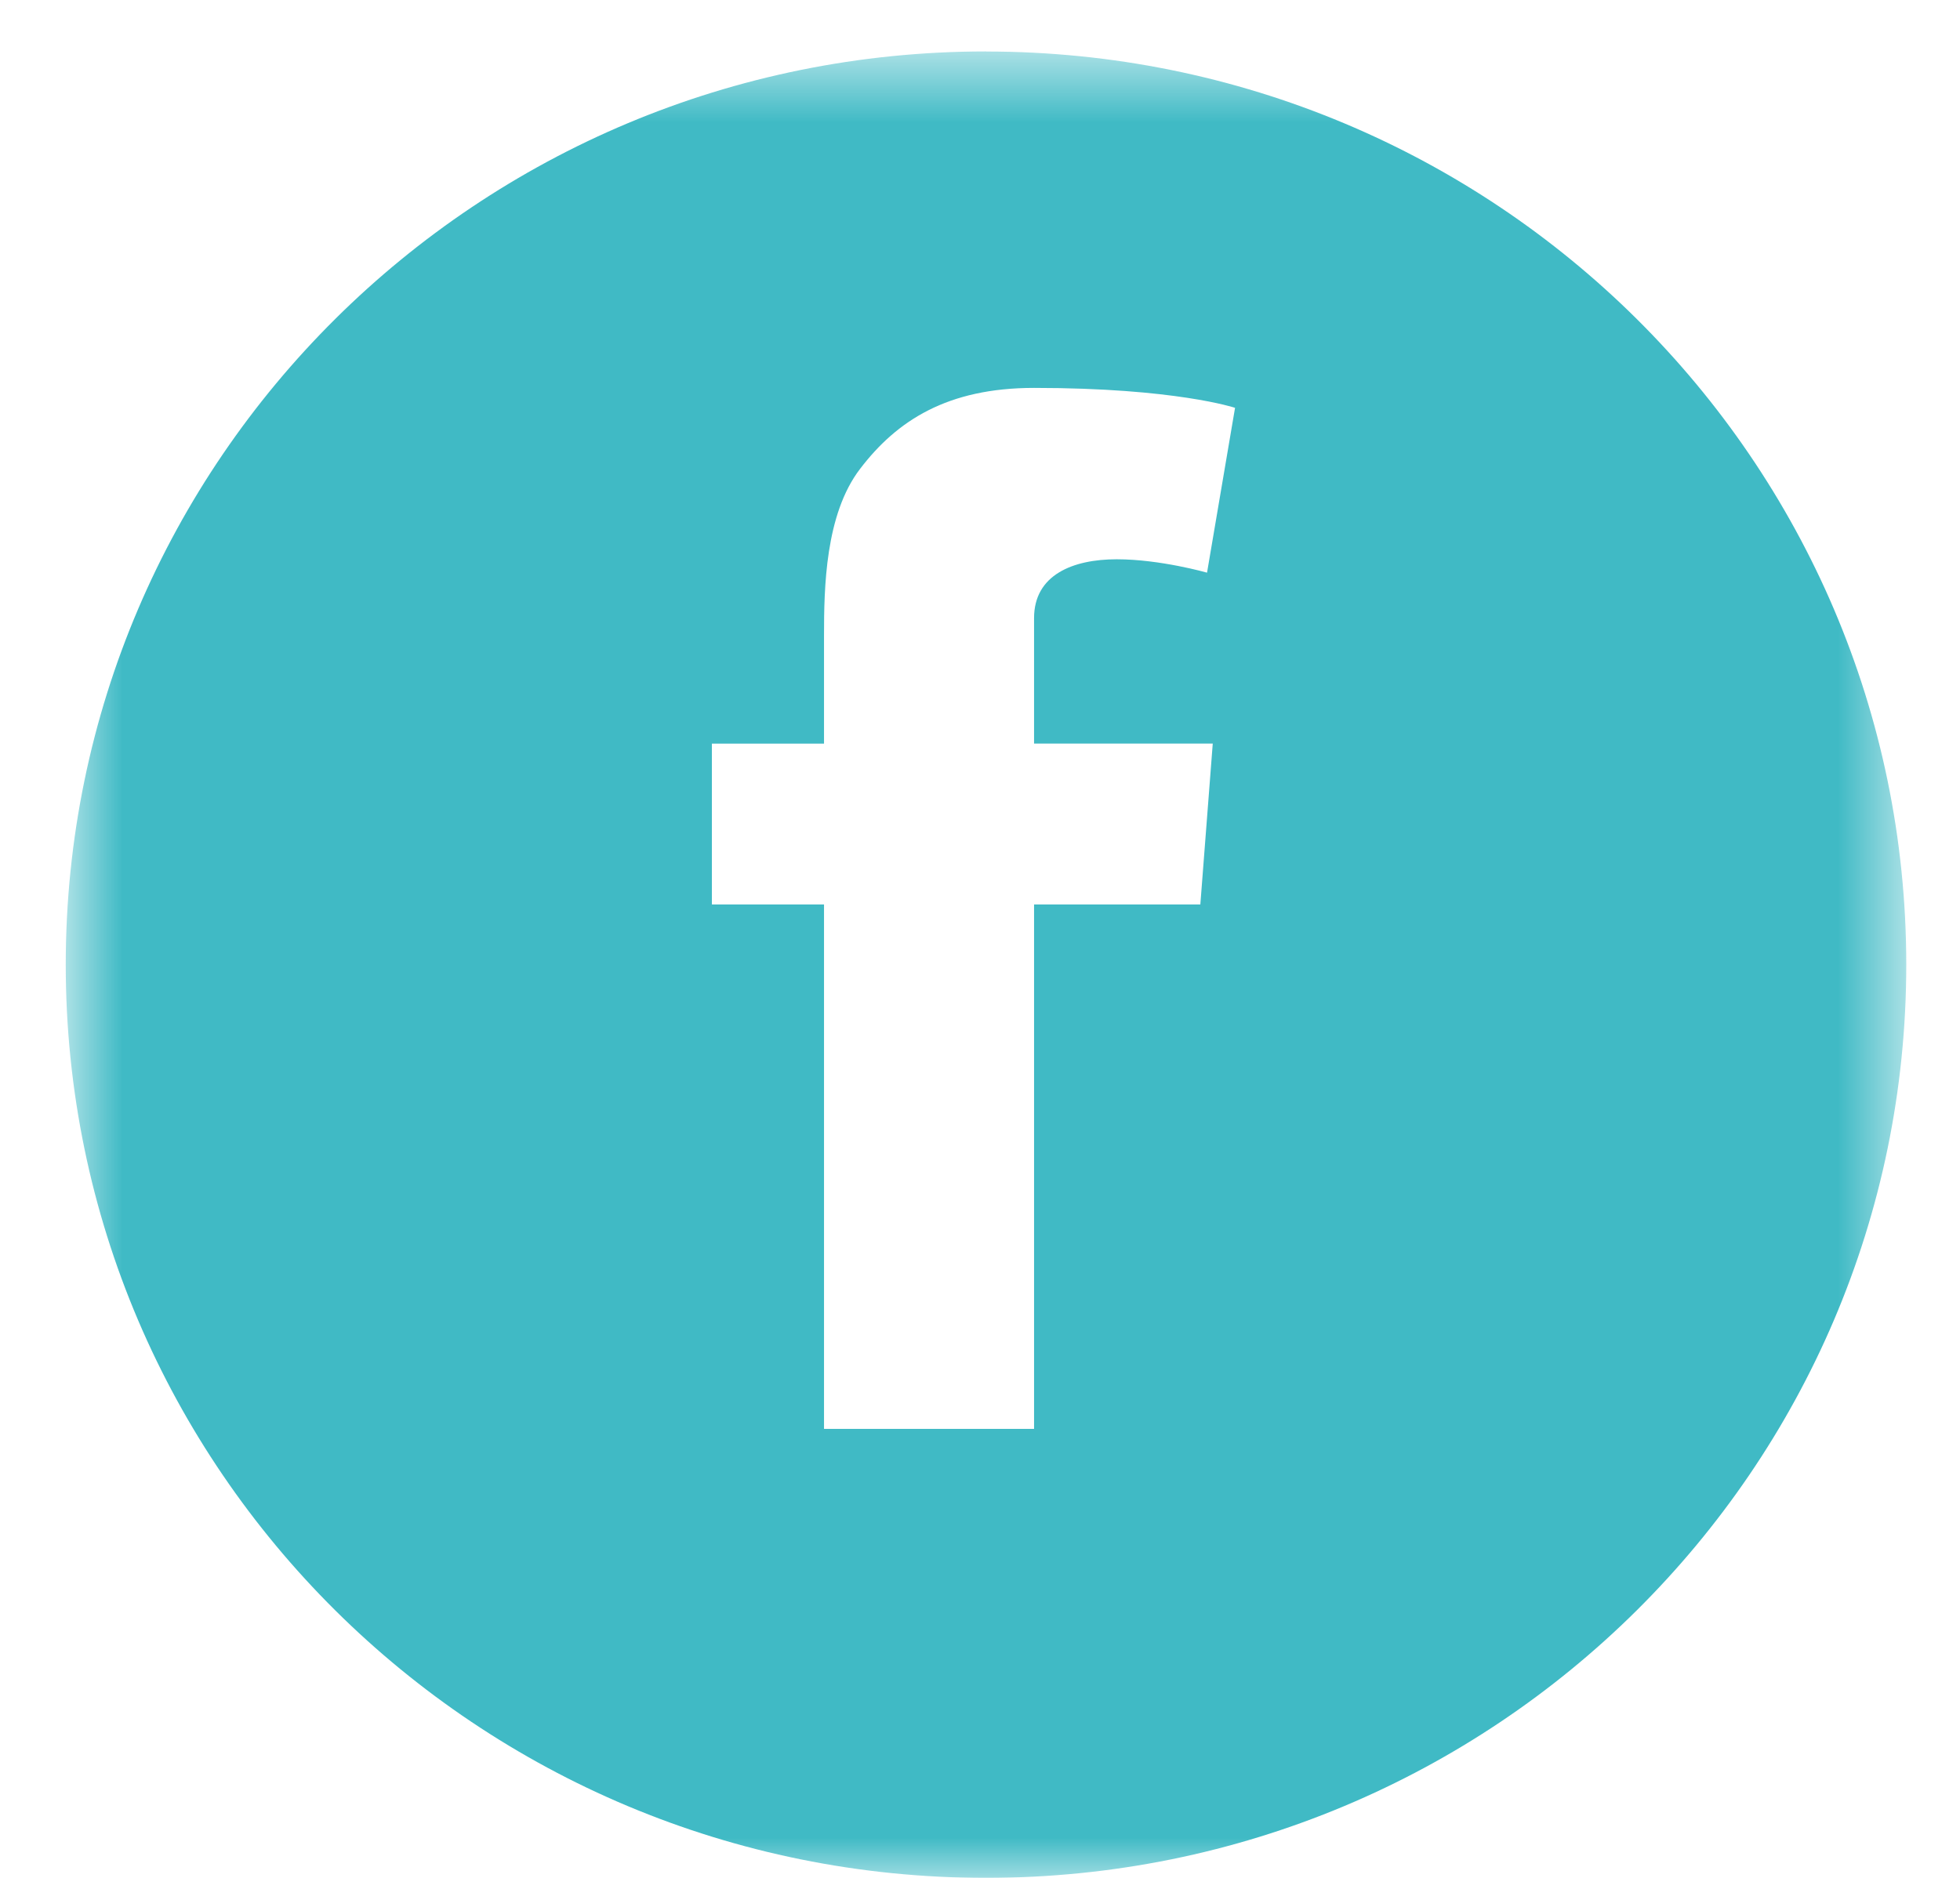 <svg xmlns="http://www.w3.org/2000/svg" xmlns:xlink="http://www.w3.org/1999/xlink" width="24" height="23" viewBox="0 0 24 23">
    <defs>
        <path id="vsoo0idxoa" d="M0.805 0.631L23.342 0.631 23.342 23 0.805 23z"/>
    </defs>
    <g fill="none" fill-rule="evenodd">
        <g>
            <g>
                <g>
                    <g transform="translate(-1181 -15) translate(120 -1) translate(1033 16) translate(28)">
                        <mask id="qk0u0d1brb" fill="#fff">
                            <use xlink:href="#vsoo0idxoa"/>
                        </mask>
                        <path fill="#40bac5" d="M14.85 9.108l-.152 1.97h-2.036v6.423H10.09v-6.423H8.717v-1.97h1.373V7.784c0-.584.014-1.484.442-2.042.45-.59 1.068-.991 2.13-.991 1.731 0 2.461.244 2.461.244l-.343 2.019s-.572-.164-1.106-.164c-.534 0-1.012.189-1.012.72V9.107h2.189zM12.074.63C5.85.63.805 5.638.805 11.815S5.85 23 12.073 23c6.224 0 11.269-5.008 11.269-11.185 0-6.177-5.045-11.184-11.269-11.184z" mask="url(#qk0u0d1brb)"/>
                    </g>
                </g>
            </g>
        </g>
    </g>
</svg>
